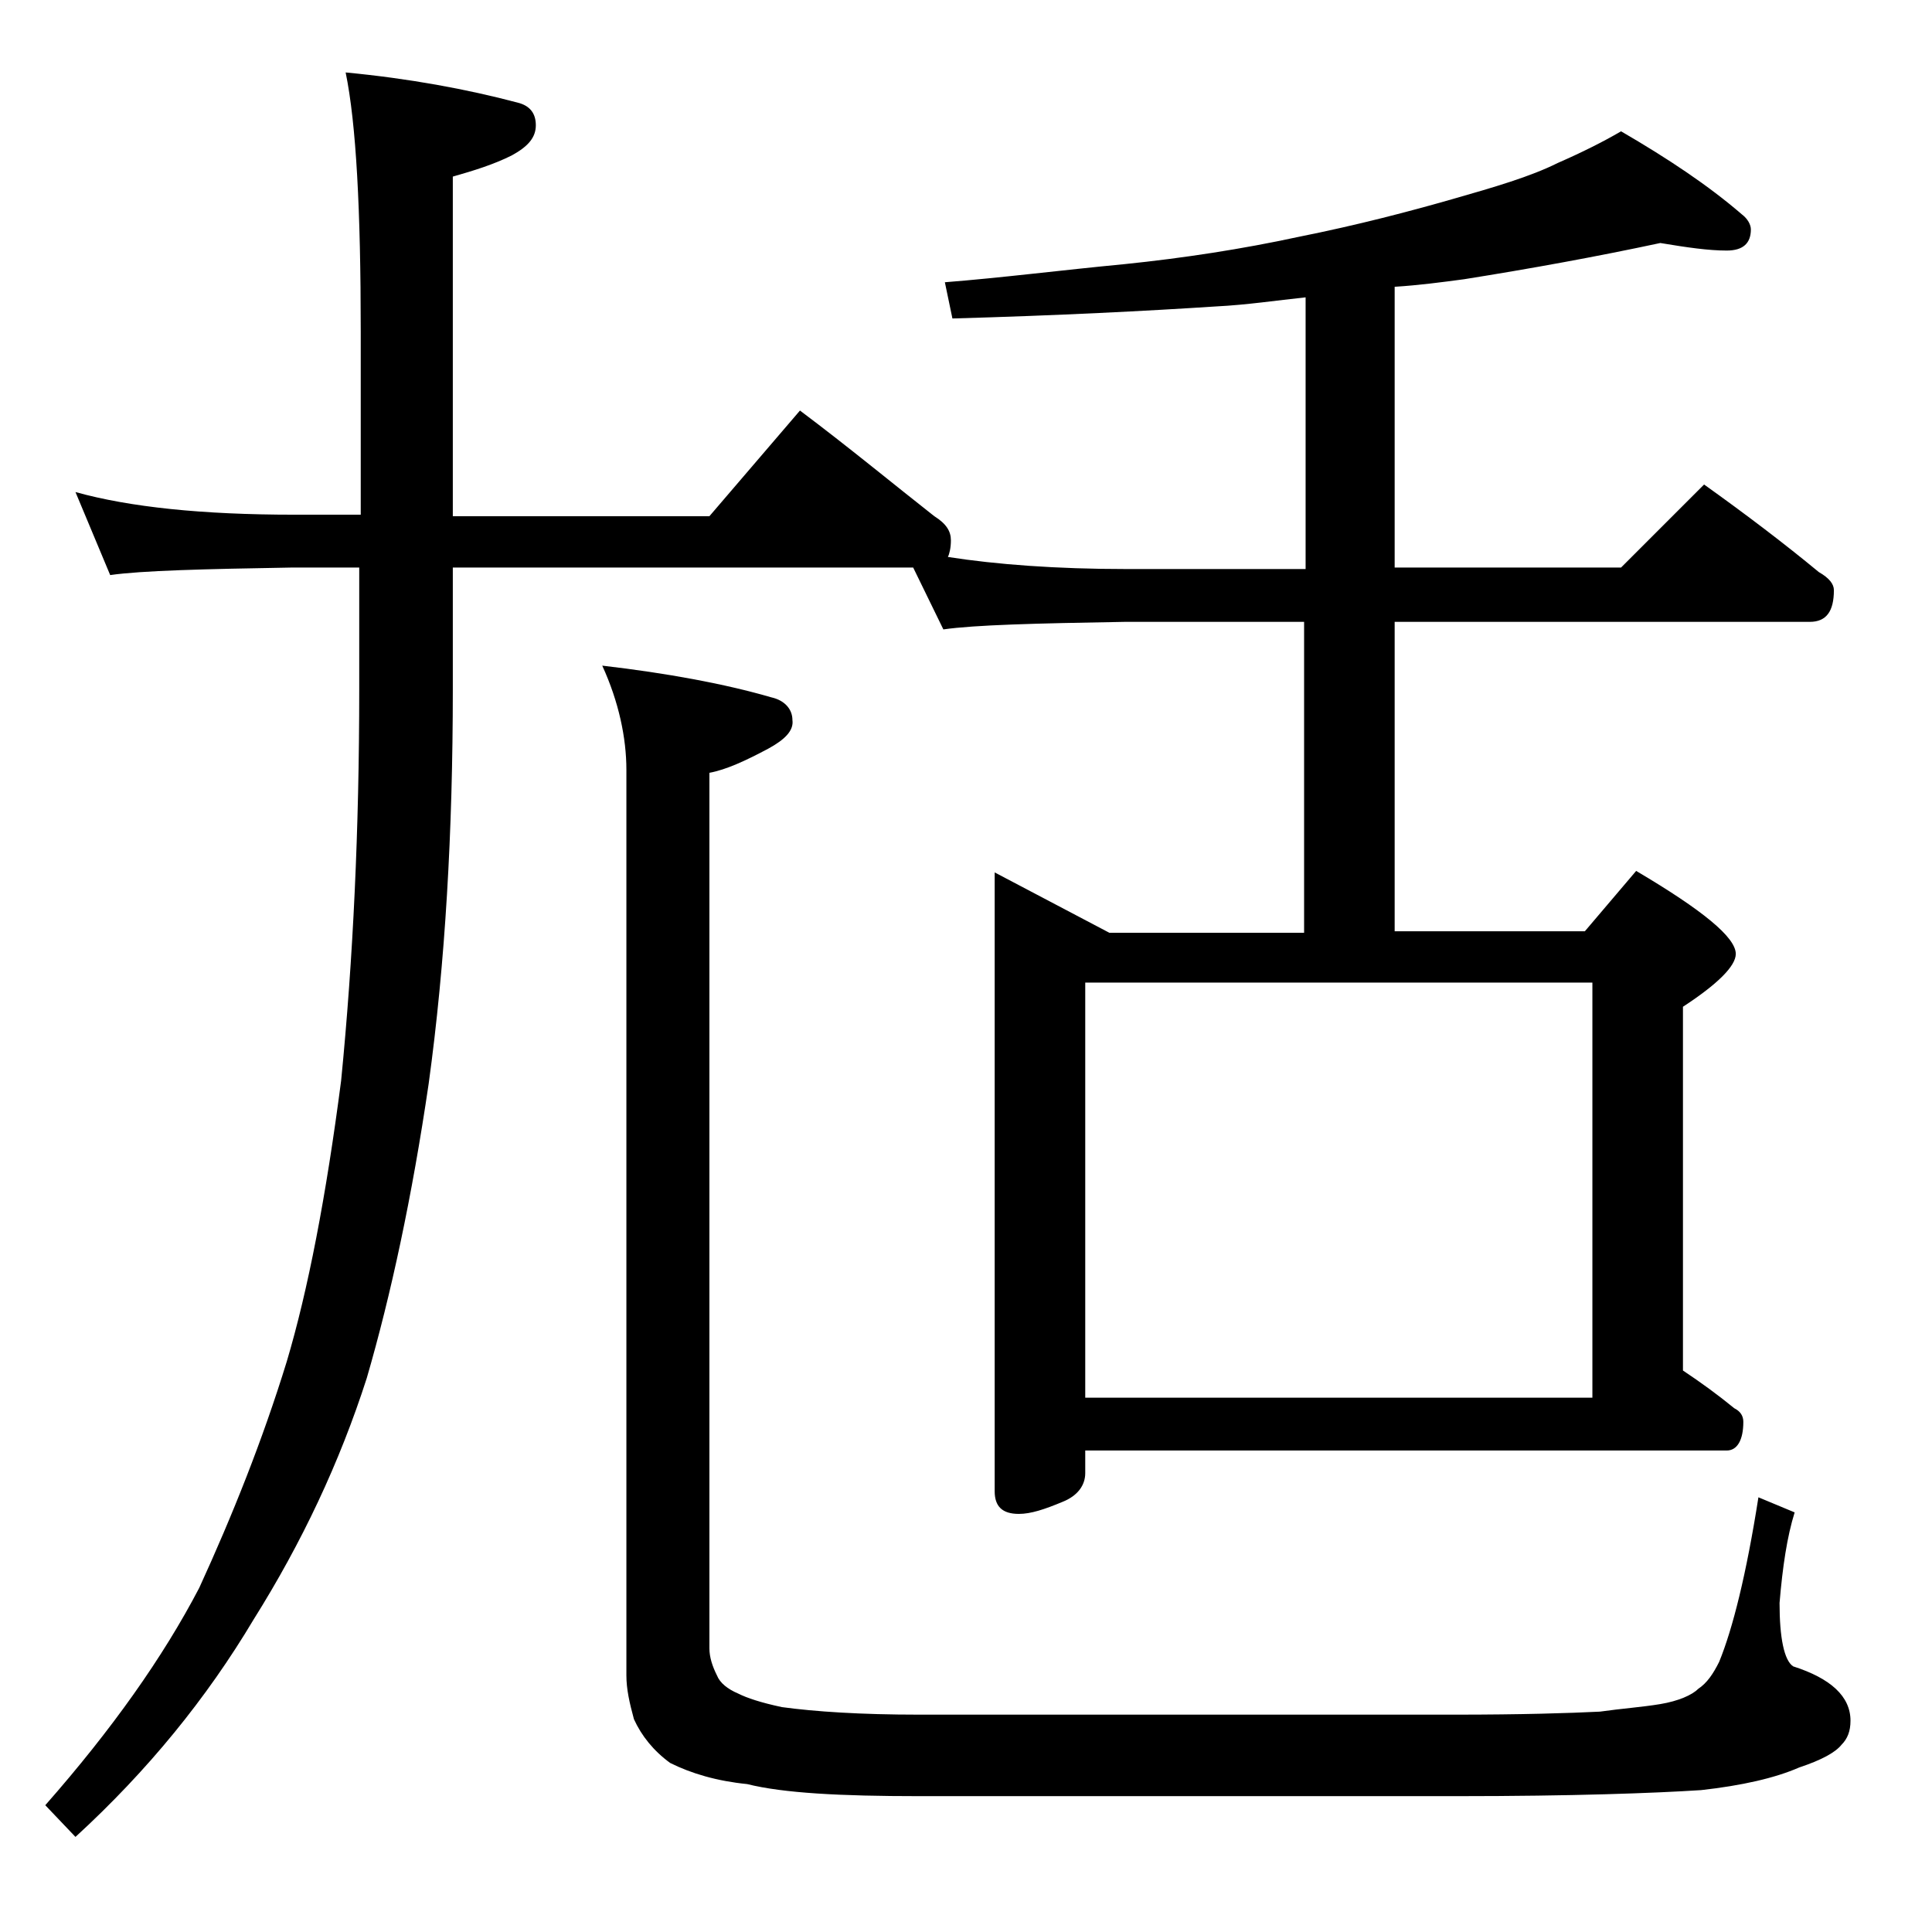 <?xml version="1.0" encoding="utf-8"?>
<!-- Generator: Adobe Illustrator 18.0.0, SVG Export Plug-In . SVG Version: 6.00 Build 0)  -->
<!DOCTYPE svg PUBLIC "-//W3C//DTD SVG 1.1//EN" "http://www.w3.org/Graphics/SVG/1.1/DTD/svg11.dtd">
<svg version="1.1" id="Layer_1" xmlns="http://www.w3.org/2000/svg" xmlns:xlink="http://www.w3.org/1999/xlink" x="0px" y="0px"
	 viewBox="0 0 128 128" enable-background="new 0 0 128 128" xml:space="preserve">
<path d="M5,32.6c3.6,1,8.4,1.5,14.5,1.5h4.4V22c0-8.1-0.3-13.8-1-17.2c4.2,0.4,8,1.1,11.4,2c0.8,0.2,1.2,0.7,1.2,1.5
	c0,0.8-0.5,1.4-1.6,2c-1.2,0.6-2.5,1-3.9,1.4v22.5h17l6-7c3.2,2.4,6.1,4.8,8.9,7c0.8,0.5,1.1,1,1.1,1.6c0,0.5-0.1,0.9-0.2,1.1
	c3.2,0.5,7.2,0.8,11.8,0.8h11.9V19.7c-1.9,0.2-3.9,0.5-5.9,0.6c-4.6,0.3-10.4,0.6-17.5,0.8l-0.5-2.4c3.8-0.3,7.7-0.8,11.9-1.2
	c3.9-0.4,7.8-1,11.5-1.8c4-0.8,7.4-1.7,10.2-2.5c2.8-0.8,5.2-1.5,7-2.4c1.6-0.7,3-1.4,4.2-2.1c3.1,1.8,5.8,3.6,8,5.5
	c0.4,0.3,0.6,0.7,0.6,1c0,0.9-0.5,1.4-1.6,1.4c-1.2,0-2.6-0.2-4.4-0.5c-4.2,0.9-8.6,1.7-13,2.4c-1.5,0.2-3,0.4-4.6,0.5v18.6h15
	l5.5-5.5c2.8,2,5.3,3.9,7.6,5.8c0.7,0.4,1,0.8,1,1.2c0,1.4-0.5,2.1-1.6,2.1H92.4v20.5H105l3.4-4c4.4,2.6,6.6,4.4,6.6,5.5
	c0,0.8-1.2,2-3.5,3.5v24.1c1.2,0.8,2.3,1.6,3.4,2.5c0.4,0.2,0.6,0.5,0.6,0.9c0,1.2-0.4,1.9-1.1,1.9H71.9v1.5c0,0.8-0.5,1.5-1.5,1.9
	c-1.2,0.5-2.1,0.8-2.9,0.8c-1.1,0-1.6-0.5-1.6-1.5v-41l7.6,4h12.9V41.2H74.5c-5.9,0.1-9.9,0.2-12,0.5l-2-4.1H30v8.1
	c0,9.4-0.5,18.1-1.6,26.1c-1.1,7.5-2.5,14-4.1,19.5c-1.8,5.6-4.3,10.9-7.5,16c-3.1,5.2-7,10-11.8,14.4l-2-2.1
	c4.4-5,7.8-9.8,10.2-14.4c2.2-4.8,4.2-9.8,5.8-15c1.4-4.7,2.6-10.9,3.6-18.6c0.8-8.1,1.2-16.7,1.2-25.9v-8.1h-4.4
	c-5.9,0.1-10,0.2-12.1,0.5L5,32.6z M39.9,44.1c4.3,0.5,8.1,1.2,11.2,2.1c0.9,0.2,1.4,0.8,1.4,1.5c0.1,0.7-0.5,1.3-1.6,1.9
	c-1.5,0.8-2.8,1.4-3.9,1.6v58c0,0.6,0.2,1.2,0.5,1.8c0.2,0.5,0.7,0.9,1.4,1.2c0.6,0.3,1.5,0.6,2.9,0.9c2.2,0.3,5.2,0.5,9.1,0.5h35.5
	c4.4,0,7.6-0.1,9.6-0.2c1.4-0.2,2.8-0.3,4-0.5c1.2-0.2,2.1-0.6,2.5-1c0.6-0.4,1-1,1.4-1.8c0.9-2.2,1.8-5.8,2.6-10.9l2.4,1
	c-0.5,1.6-0.8,3.6-1,6c0,2.3,0.3,3.8,0.9,4.2c2.5,0.8,3.8,2,3.8,3.6c0,0.7-0.2,1.2-0.6,1.6c-0.4,0.5-1.3,1-2.8,1.5
	c-1.6,0.7-3.8,1.2-6.5,1.5c-3.1,0.2-8.5,0.4-16.2,0.4H60.9c-5.2,0-9-0.2-11.4-0.8c-2-0.2-3.7-0.7-5.1-1.4c-1.1-0.8-1.9-1.8-2.4-2.9
	c-0.3-1.1-0.5-2-0.5-2.9v-60C41.5,48.9,41,46.5,39.9,44.1z M71.9,92.6h33.6V65.1H71.9V92.6z"/>
</svg>
